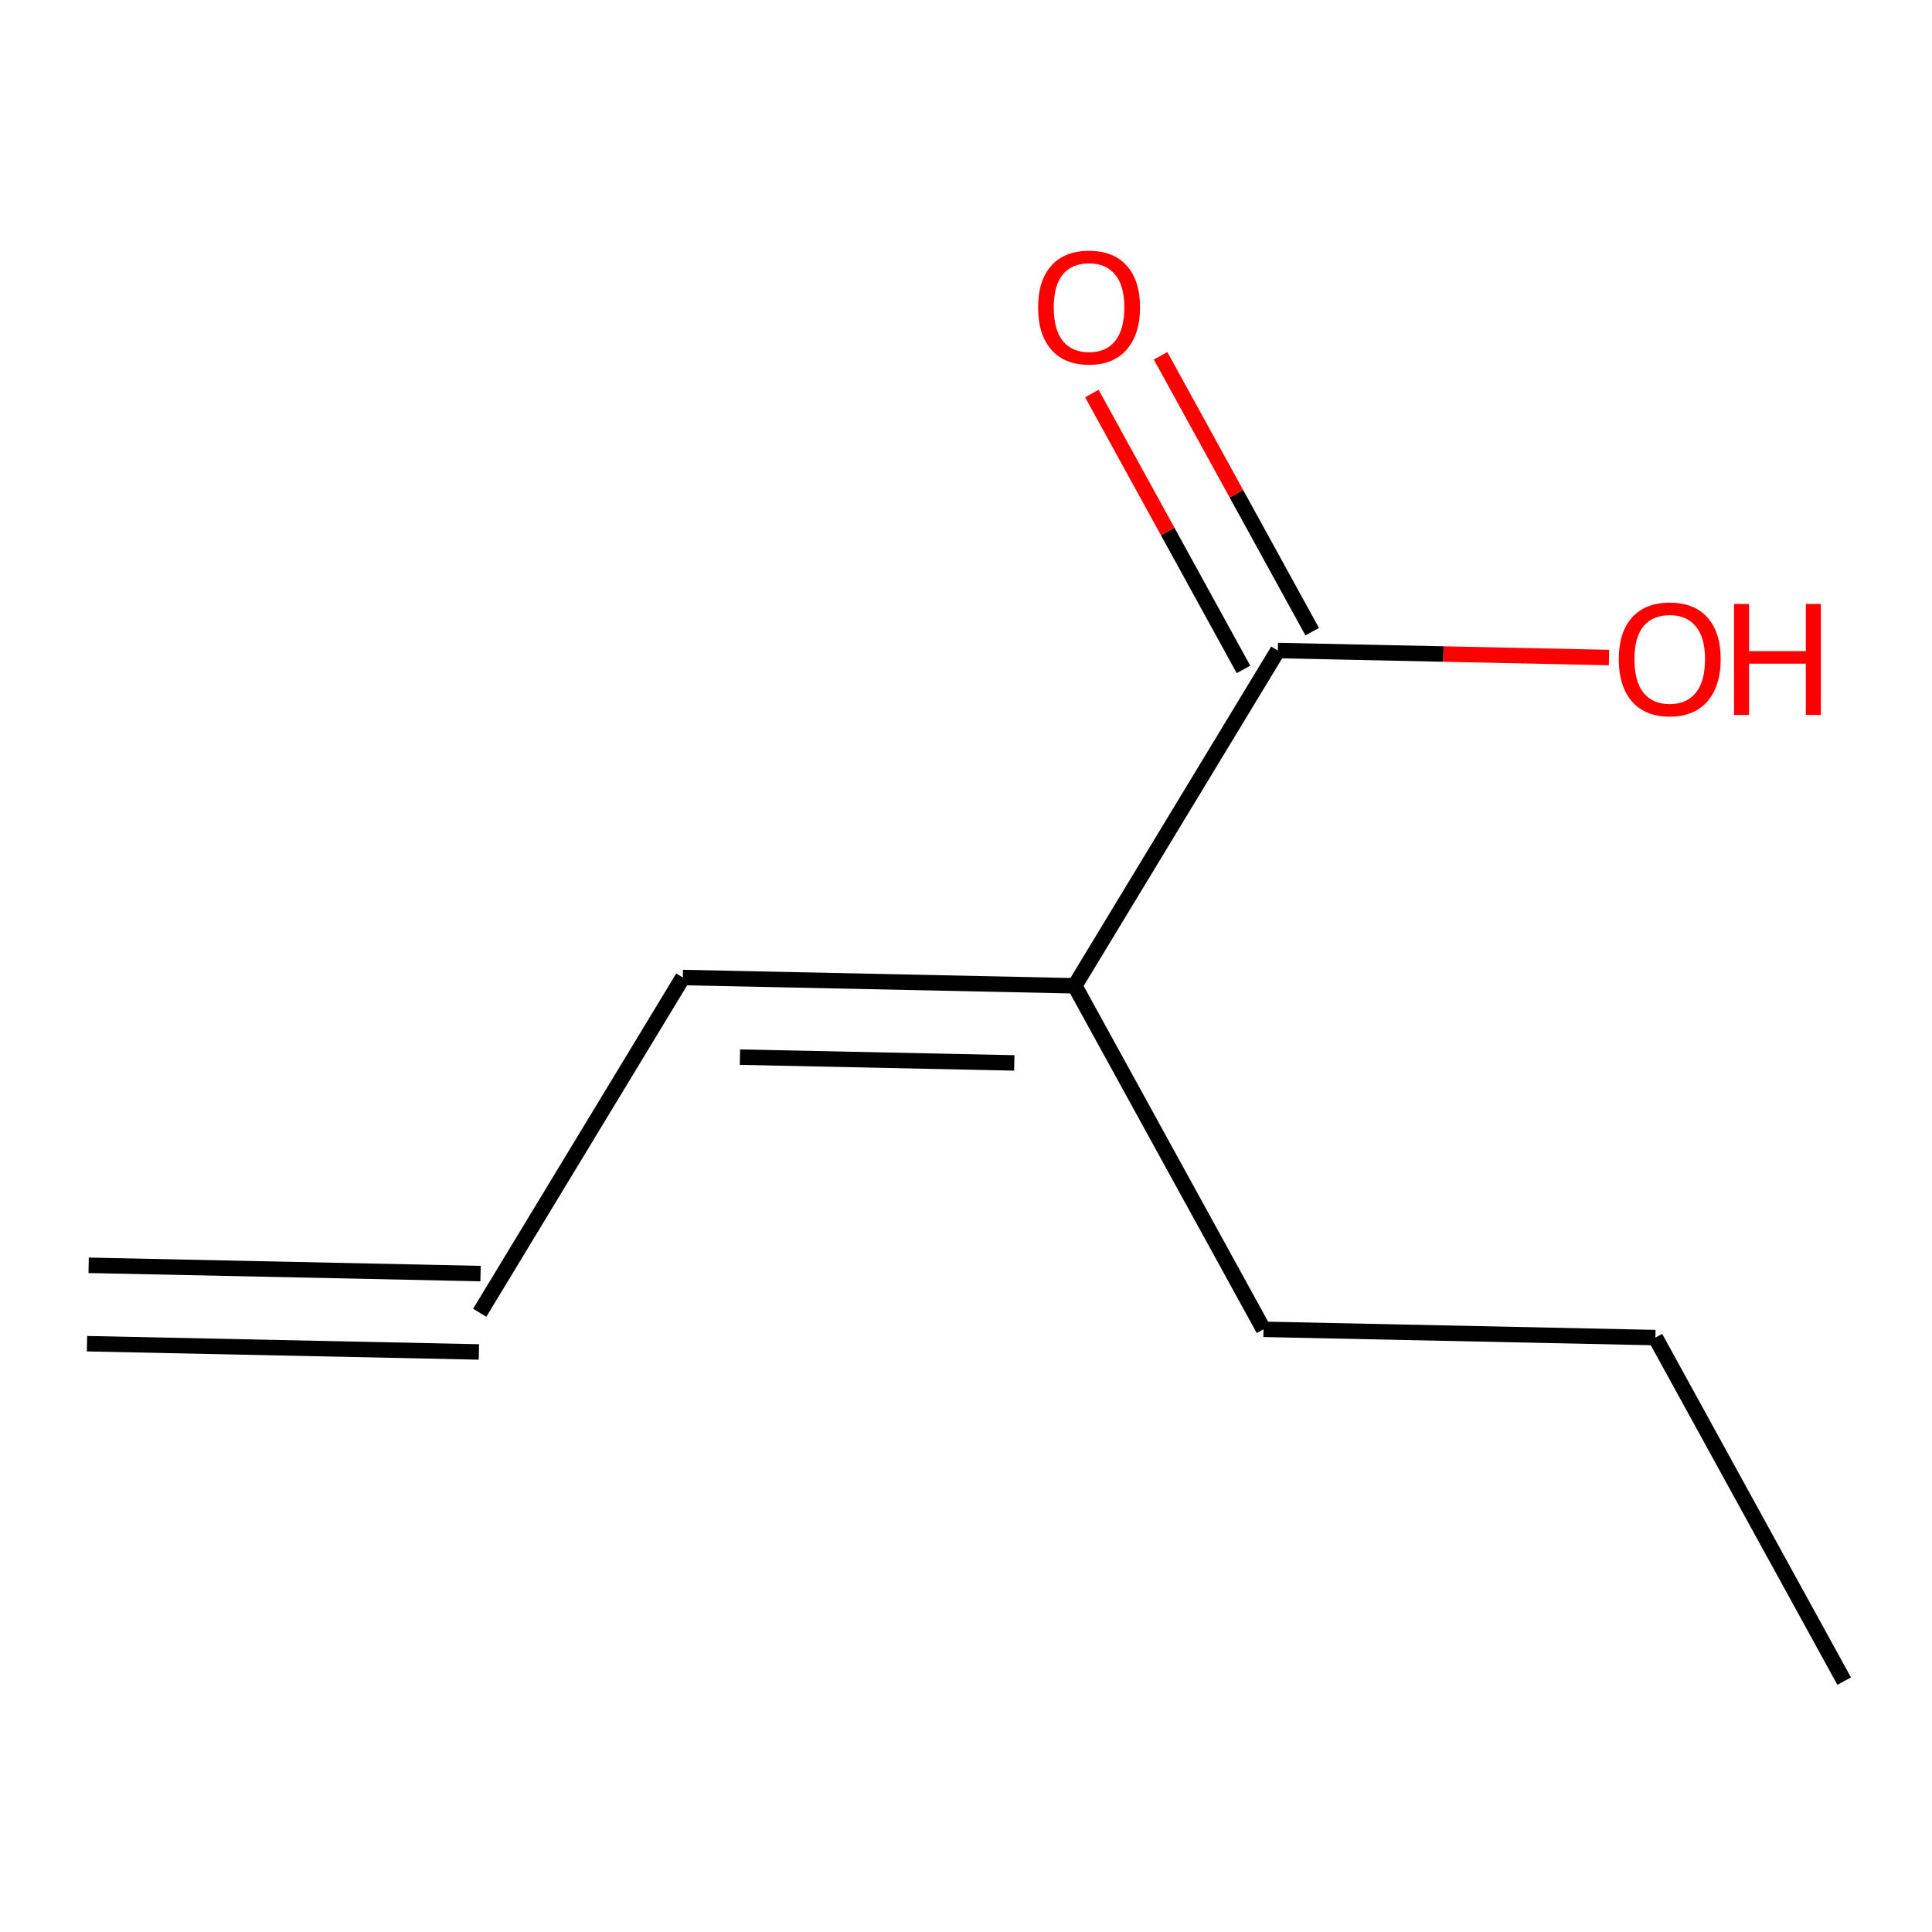 <?xml version='1.0' encoding='iso-8859-1'?>
<svg version='1.1' baseProfile='full'
              xmlns='http://www.w3.org/2000/svg'
                      xmlns:rdkit='http://www.rdkit.org/xml'
                      xmlns:xlink='http://www.w3.org/1999/xlink'
                  xml:space='preserve'
width='250px' height='250px' viewBox='0 0 250 250'>
<!-- END OF HEADER -->
<rect style='opacity:1.0;fill:#FFFFFF;stroke:none' width='250' height='250' x='0' y='0'> </rect>
<path class='bond-0 atom-0 atom-2' d='M 11.257,173.873 L 61.968,174.943' style='fill:none;fill-rule:evenodd;stroke:#000000;stroke-width:2.0px;stroke-linecap:butt;stroke-linejoin:miter;stroke-opacity:1' />
<path class='bond-0 atom-0 atom-2' d='M 11.471,163.73 L 62.182,164.801' style='fill:none;fill-rule:evenodd;stroke:#000000;stroke-width:2.0px;stroke-linecap:butt;stroke-linejoin:miter;stroke-opacity:1' />
<path class='bond-1 atom-1 atom-3' d='M 238.636,217.537 L 214.208,173.084' style='fill:none;fill-rule:evenodd;stroke:#000000;stroke-width:2.0px;stroke-linecap:butt;stroke-linejoin:miter;stroke-opacity:1' />
<path class='bond-2 atom-2 atom-4' d='M 62.075,169.872 L 88.358,126.49' style='fill:none;fill-rule:evenodd;stroke:#000000;stroke-width:2.0px;stroke-linecap:butt;stroke-linejoin:miter;stroke-opacity:1' />
<path class='bond-3 atom-3 atom-5' d='M 214.208,173.084 L 163.497,172.013' style='fill:none;fill-rule:evenodd;stroke:#000000;stroke-width:2.0px;stroke-linecap:butt;stroke-linejoin:miter;stroke-opacity:1' />
<path class='bond-4 atom-4 atom-6' d='M 88.358,126.49 L 139.069,127.561' style='fill:none;fill-rule:evenodd;stroke:#000000;stroke-width:2.0px;stroke-linecap:butt;stroke-linejoin:miter;stroke-opacity:1' />
<path class='bond-4 atom-4 atom-6' d='M 95.75,136.793 L 131.248,137.543' style='fill:none;fill-rule:evenodd;stroke:#000000;stroke-width:2.0px;stroke-linecap:butt;stroke-linejoin:miter;stroke-opacity:1' />
<path class='bond-5 atom-5 atom-6' d='M 163.497,172.013 L 139.069,127.561' style='fill:none;fill-rule:evenodd;stroke:#000000;stroke-width:2.0px;stroke-linecap:butt;stroke-linejoin:miter;stroke-opacity:1' />
<path class='bond-6 atom-6 atom-7' d='M 139.069,127.561 L 165.351,84.179' style='fill:none;fill-rule:evenodd;stroke:#000000;stroke-width:2.0px;stroke-linecap:butt;stroke-linejoin:miter;stroke-opacity:1' />
<path class='bond-7 atom-7 atom-8' d='M 169.797,81.737 L 159.988,63.888' style='fill:none;fill-rule:evenodd;stroke:#000000;stroke-width:2.0px;stroke-linecap:butt;stroke-linejoin:miter;stroke-opacity:1' />
<path class='bond-7 atom-7 atom-8' d='M 159.988,63.888 L 150.179,46.039' style='fill:none;fill-rule:evenodd;stroke:#FF0000;stroke-width:2.0px;stroke-linecap:butt;stroke-linejoin:miter;stroke-opacity:1' />
<path class='bond-7 atom-7 atom-8' d='M 160.906,86.622 L 151.098,68.773' style='fill:none;fill-rule:evenodd;stroke:#000000;stroke-width:2.0px;stroke-linecap:butt;stroke-linejoin:miter;stroke-opacity:1' />
<path class='bond-7 atom-7 atom-8' d='M 151.098,68.773 L 141.289,50.924' style='fill:none;fill-rule:evenodd;stroke:#FF0000;stroke-width:2.0px;stroke-linecap:butt;stroke-linejoin:miter;stroke-opacity:1' />
<path class='bond-8 atom-7 atom-9' d='M 165.351,84.179 L 186.776,84.632' style='fill:none;fill-rule:evenodd;stroke:#000000;stroke-width:2.0px;stroke-linecap:butt;stroke-linejoin:miter;stroke-opacity:1' />
<path class='bond-8 atom-7 atom-9' d='M 186.776,84.632 L 208.201,85.084' style='fill:none;fill-rule:evenodd;stroke:#FF0000;stroke-width:2.0px;stroke-linecap:butt;stroke-linejoin:miter;stroke-opacity:1' />
<path  class='atom-8' d='M 134.329 39.767
Q 134.329 36.318, 136.033 34.391
Q 137.738 32.463, 140.923 32.463
Q 144.108 32.463, 145.813 34.391
Q 147.517 36.318, 147.517 39.767
Q 147.517 43.257, 145.792 45.245
Q 144.068 47.214, 140.923 47.214
Q 137.758 47.214, 136.033 45.245
Q 134.329 43.277, 134.329 39.767
M 140.923 45.59
Q 143.114 45.59, 144.291 44.13
Q 145.488 42.648, 145.488 39.767
Q 145.488 36.947, 144.291 35.527
Q 143.114 34.087, 140.923 34.087
Q 138.732 34.087, 137.535 35.507
Q 136.358 36.927, 136.358 39.767
Q 136.358 42.669, 137.535 44.13
Q 138.732 45.59, 140.923 45.59
' fill='#FF0000'/>
<path  class='atom-9' d='M 209.469 85.29
Q 209.469 81.841, 211.173 79.914
Q 212.877 77.987, 216.062 77.987
Q 219.248 77.987, 220.952 79.914
Q 222.656 81.841, 222.656 85.29
Q 222.656 88.78, 220.932 90.769
Q 219.207 92.737, 216.062 92.737
Q 212.897 92.737, 211.173 90.769
Q 209.469 88.8, 209.469 85.29
M 216.062 91.114
Q 218.254 91.114, 219.43 89.653
Q 220.628 88.172, 220.628 85.29
Q 220.628 82.47, 219.43 81.05
Q 218.254 79.61, 216.062 79.61
Q 213.871 79.61, 212.674 81.03
Q 211.497 82.45, 211.497 85.29
Q 211.497 88.192, 212.674 89.653
Q 213.871 91.114, 216.062 91.114
' fill='#FF0000'/>
<path  class='atom-9' d='M 224.381 78.149
L 226.329 78.149
L 226.329 84.256
L 233.673 84.256
L 233.673 78.149
L 235.621 78.149
L 235.621 92.513
L 233.673 92.513
L 233.673 85.879
L 226.329 85.879
L 226.329 92.513
L 224.381 92.513
L 224.381 78.149
' fill='#FF0000'/>
</svg>
